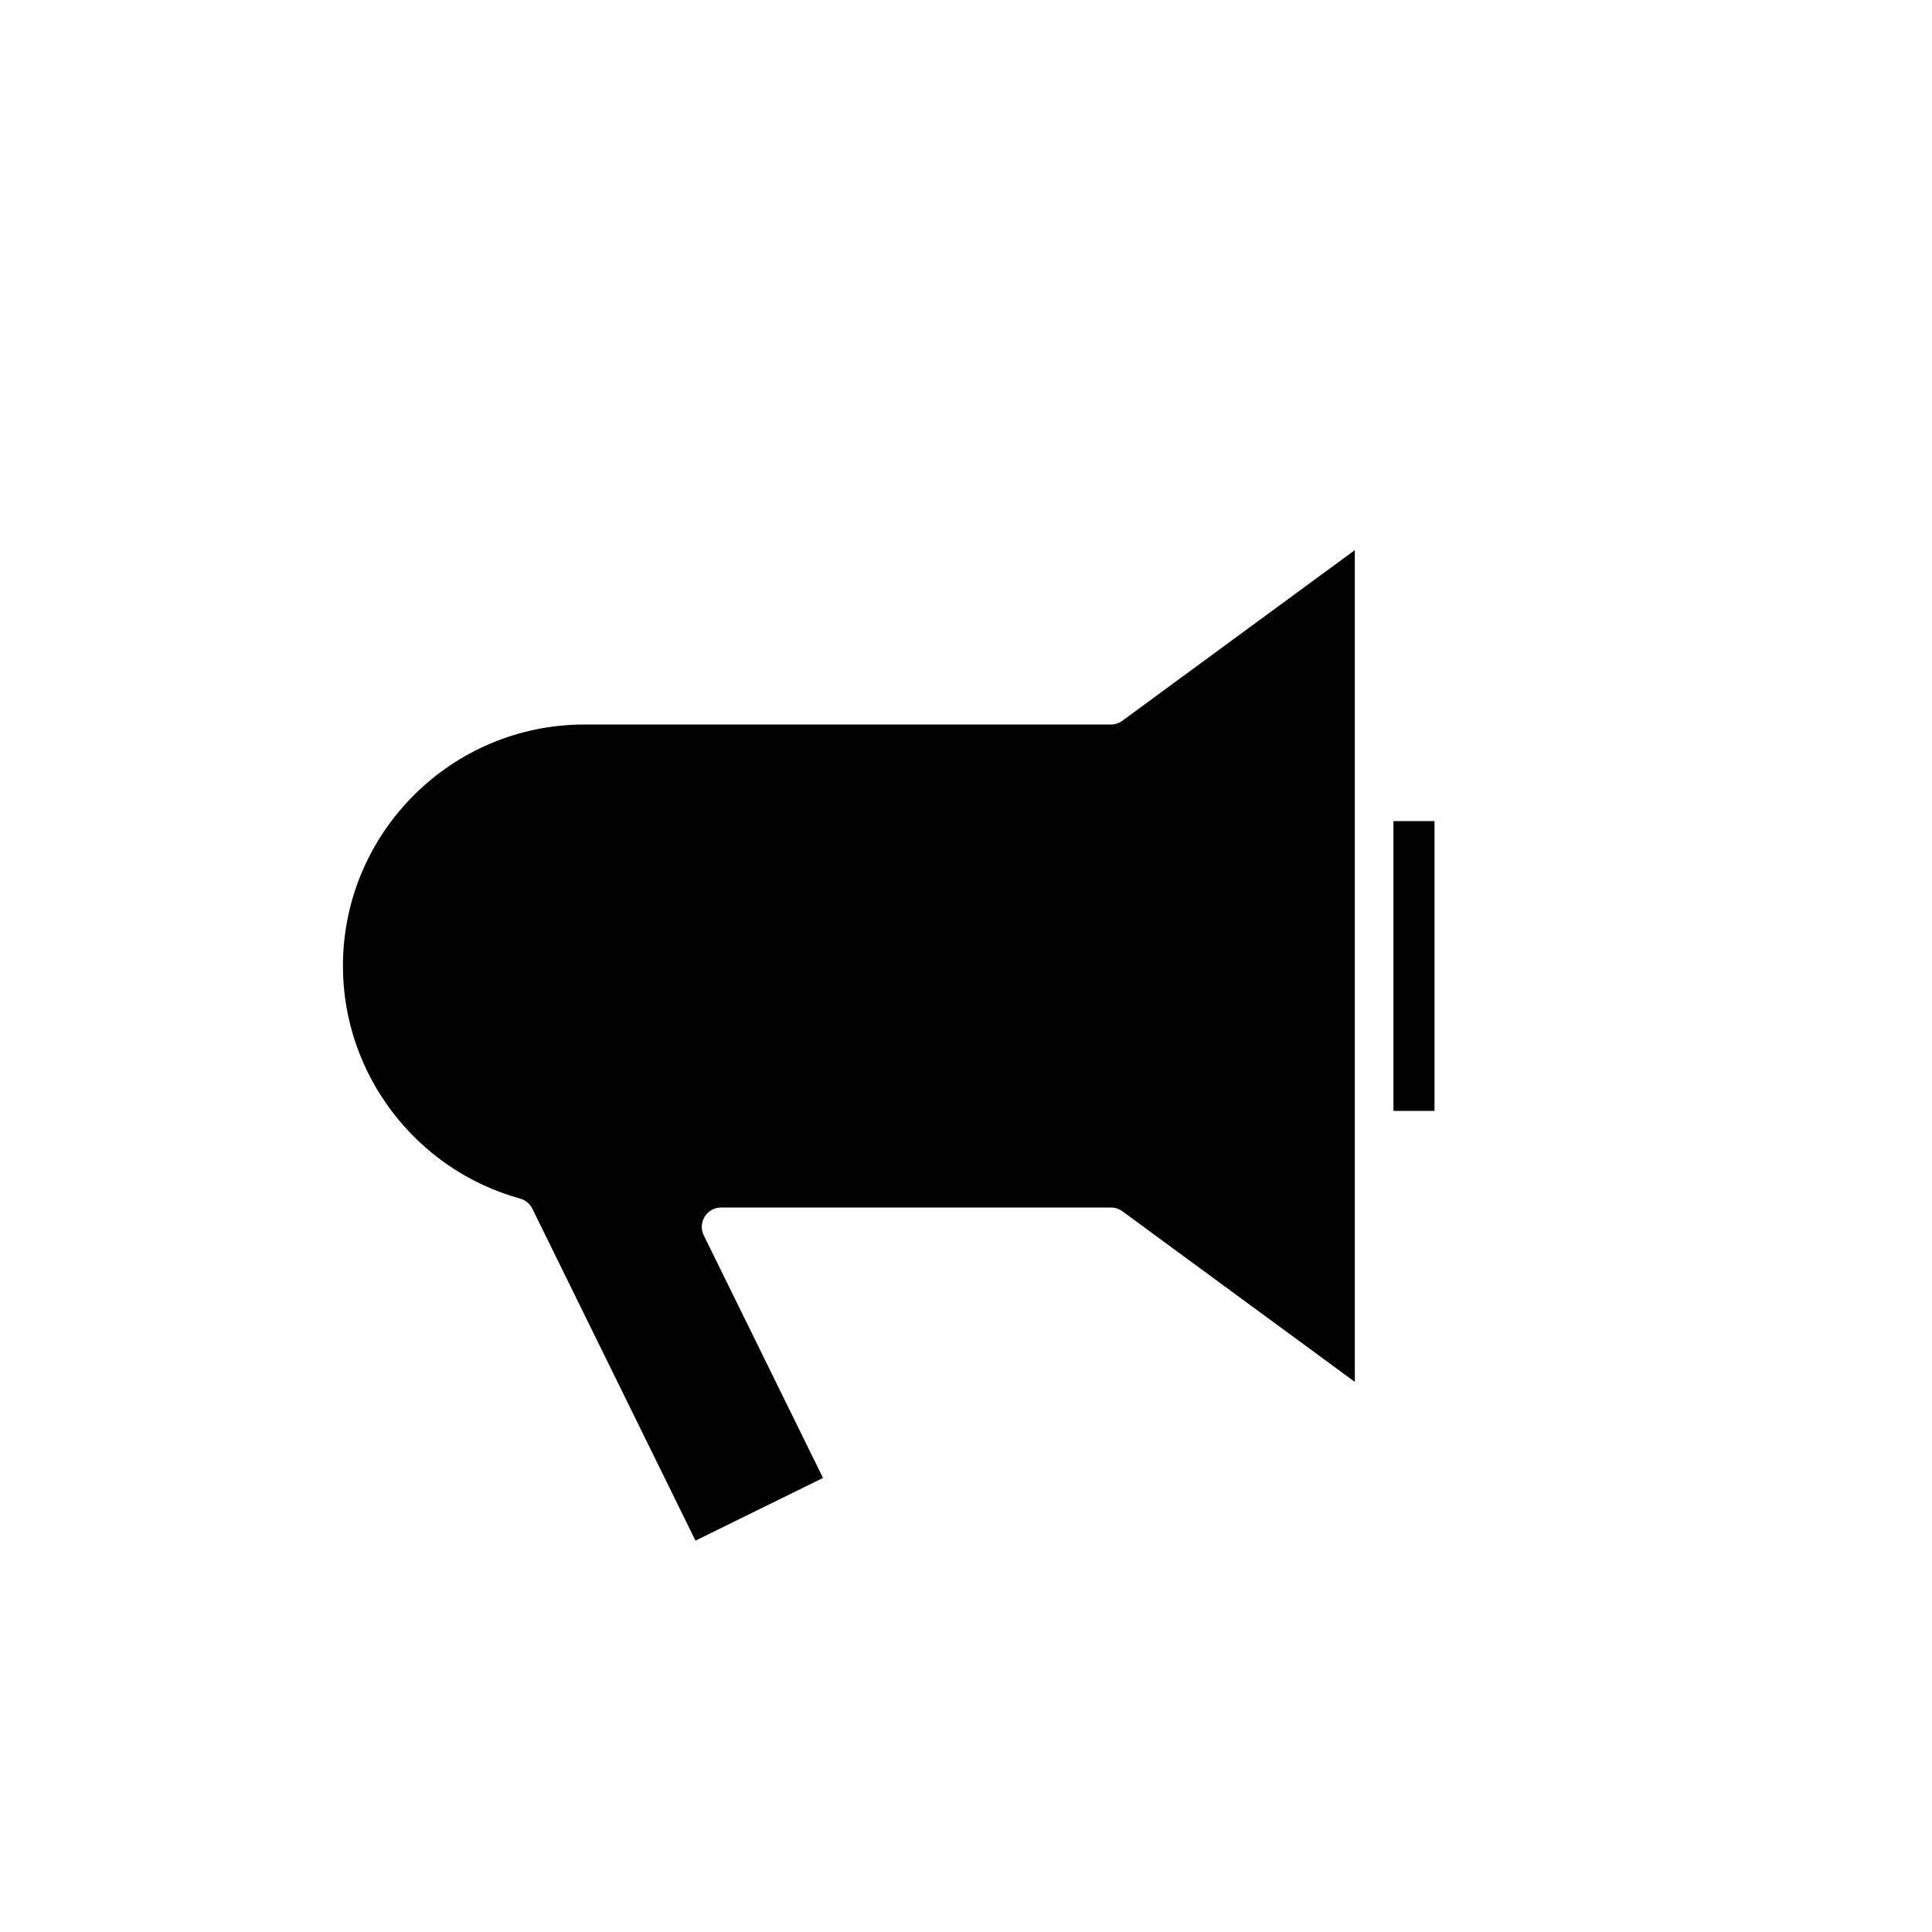 <?xml version="1.0" encoding="utf-8"?>
<!-- Generator: Adobe Illustrator 16.0.0, SVG Export Plug-In . SVG Version: 6.00 Build 0)  -->
<!DOCTYPE svg PUBLIC "-//W3C//DTD SVG 1.1//EN" "http://www.w3.org/Graphics/SVG/1.1/DTD/svg11.dtd">
<svg version="1.1" id="Layer_1" xmlns="http://www.w3.org/2000/svg" xmlns:xlink="http://www.w3.org/1999/xlink" x="0px" y="0px"
	 width="100px" height="100px" viewBox="0 0 100 100" enable-background="new 0 0 100 100" xml:space="preserve">
<path d="M70.125,71.525l-12.033-8.832C57.92,62.568,57.713,62.5,57.5,62.5H37.325c-0.345,0-0.667,0.178-0.849,0.472
	c-0.183,0.293-0.201,0.659-0.049,0.97l6.172,12.556l-6.601,3.245L27.553,62.56c-0.126-0.256-0.356-0.446-0.631-0.522
	c-5.4-1.49-9.172-6.44-9.172-12.037c0-6.893,5.607-12.5,12.5-12.5H57.5c0.213,0,0.42-0.068,0.592-0.194l12.033-8.832V41.5v17V71.525
	z"/>
<rect x="72.125" y="42.5" width="2.125" height="15"/>
</svg>
